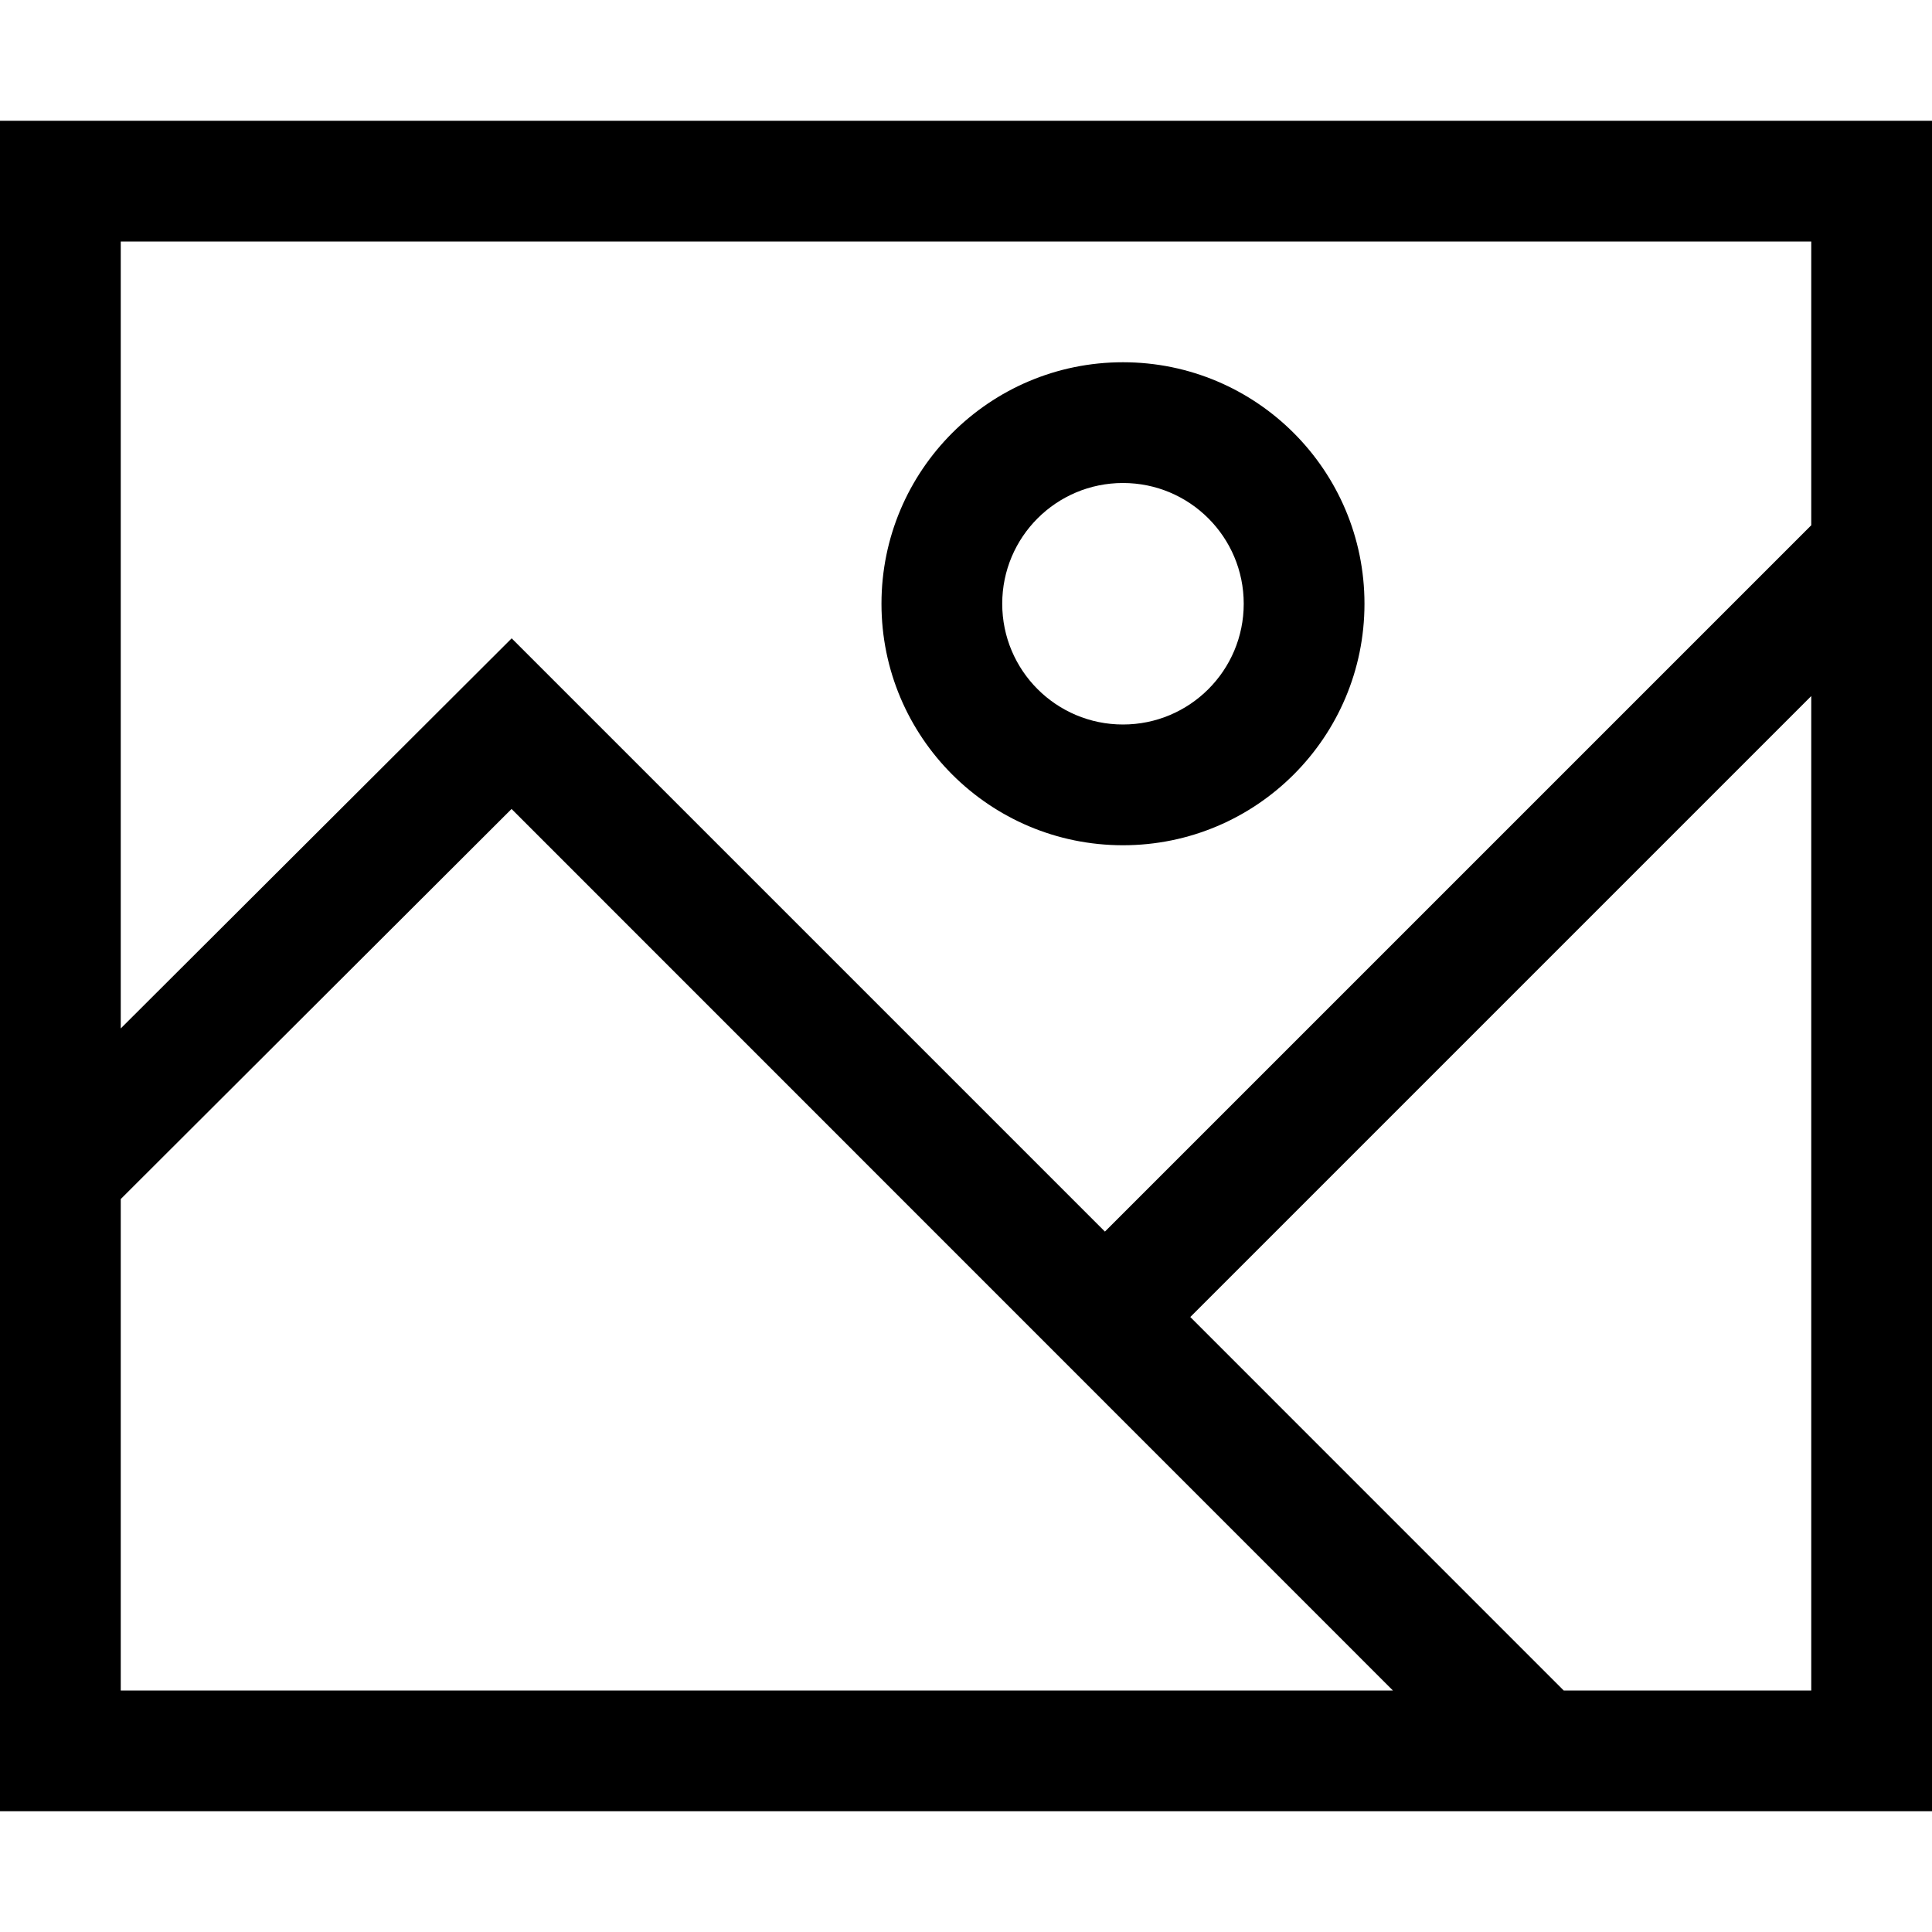 <?xml version="1.0" encoding="utf-8"?>
<svg width="800px" height="800px" viewBox="0 0 32 32" xmlns="http://www.w3.org/2000/svg">
<g fill="none" fill-rule="evenodd">
<path d="m0 0h32v32h-32z"/>
<path d="m32 2v28h-32v-28zm-23.527 11.399-6.473 6.461v8.14h21.071zm21.527-1.87-10.285 10.285 6.185 6.186h4.1zm0-7.529h-28v13.034l6.475-6.461 9.826 9.826 11.699-11.699zm-11.4 2c2.209 0 4 1.791 4 4s-1.791 4-4 4-4-1.791-4-4 1.791-4 4-4zm0 2c-1.105 0-2 .895-2 2s.895 2 2 2 2-.895 2-2-.895-2-2-2z" fill="#000000" fill-rule="nonzero"/>
</g>
</svg>